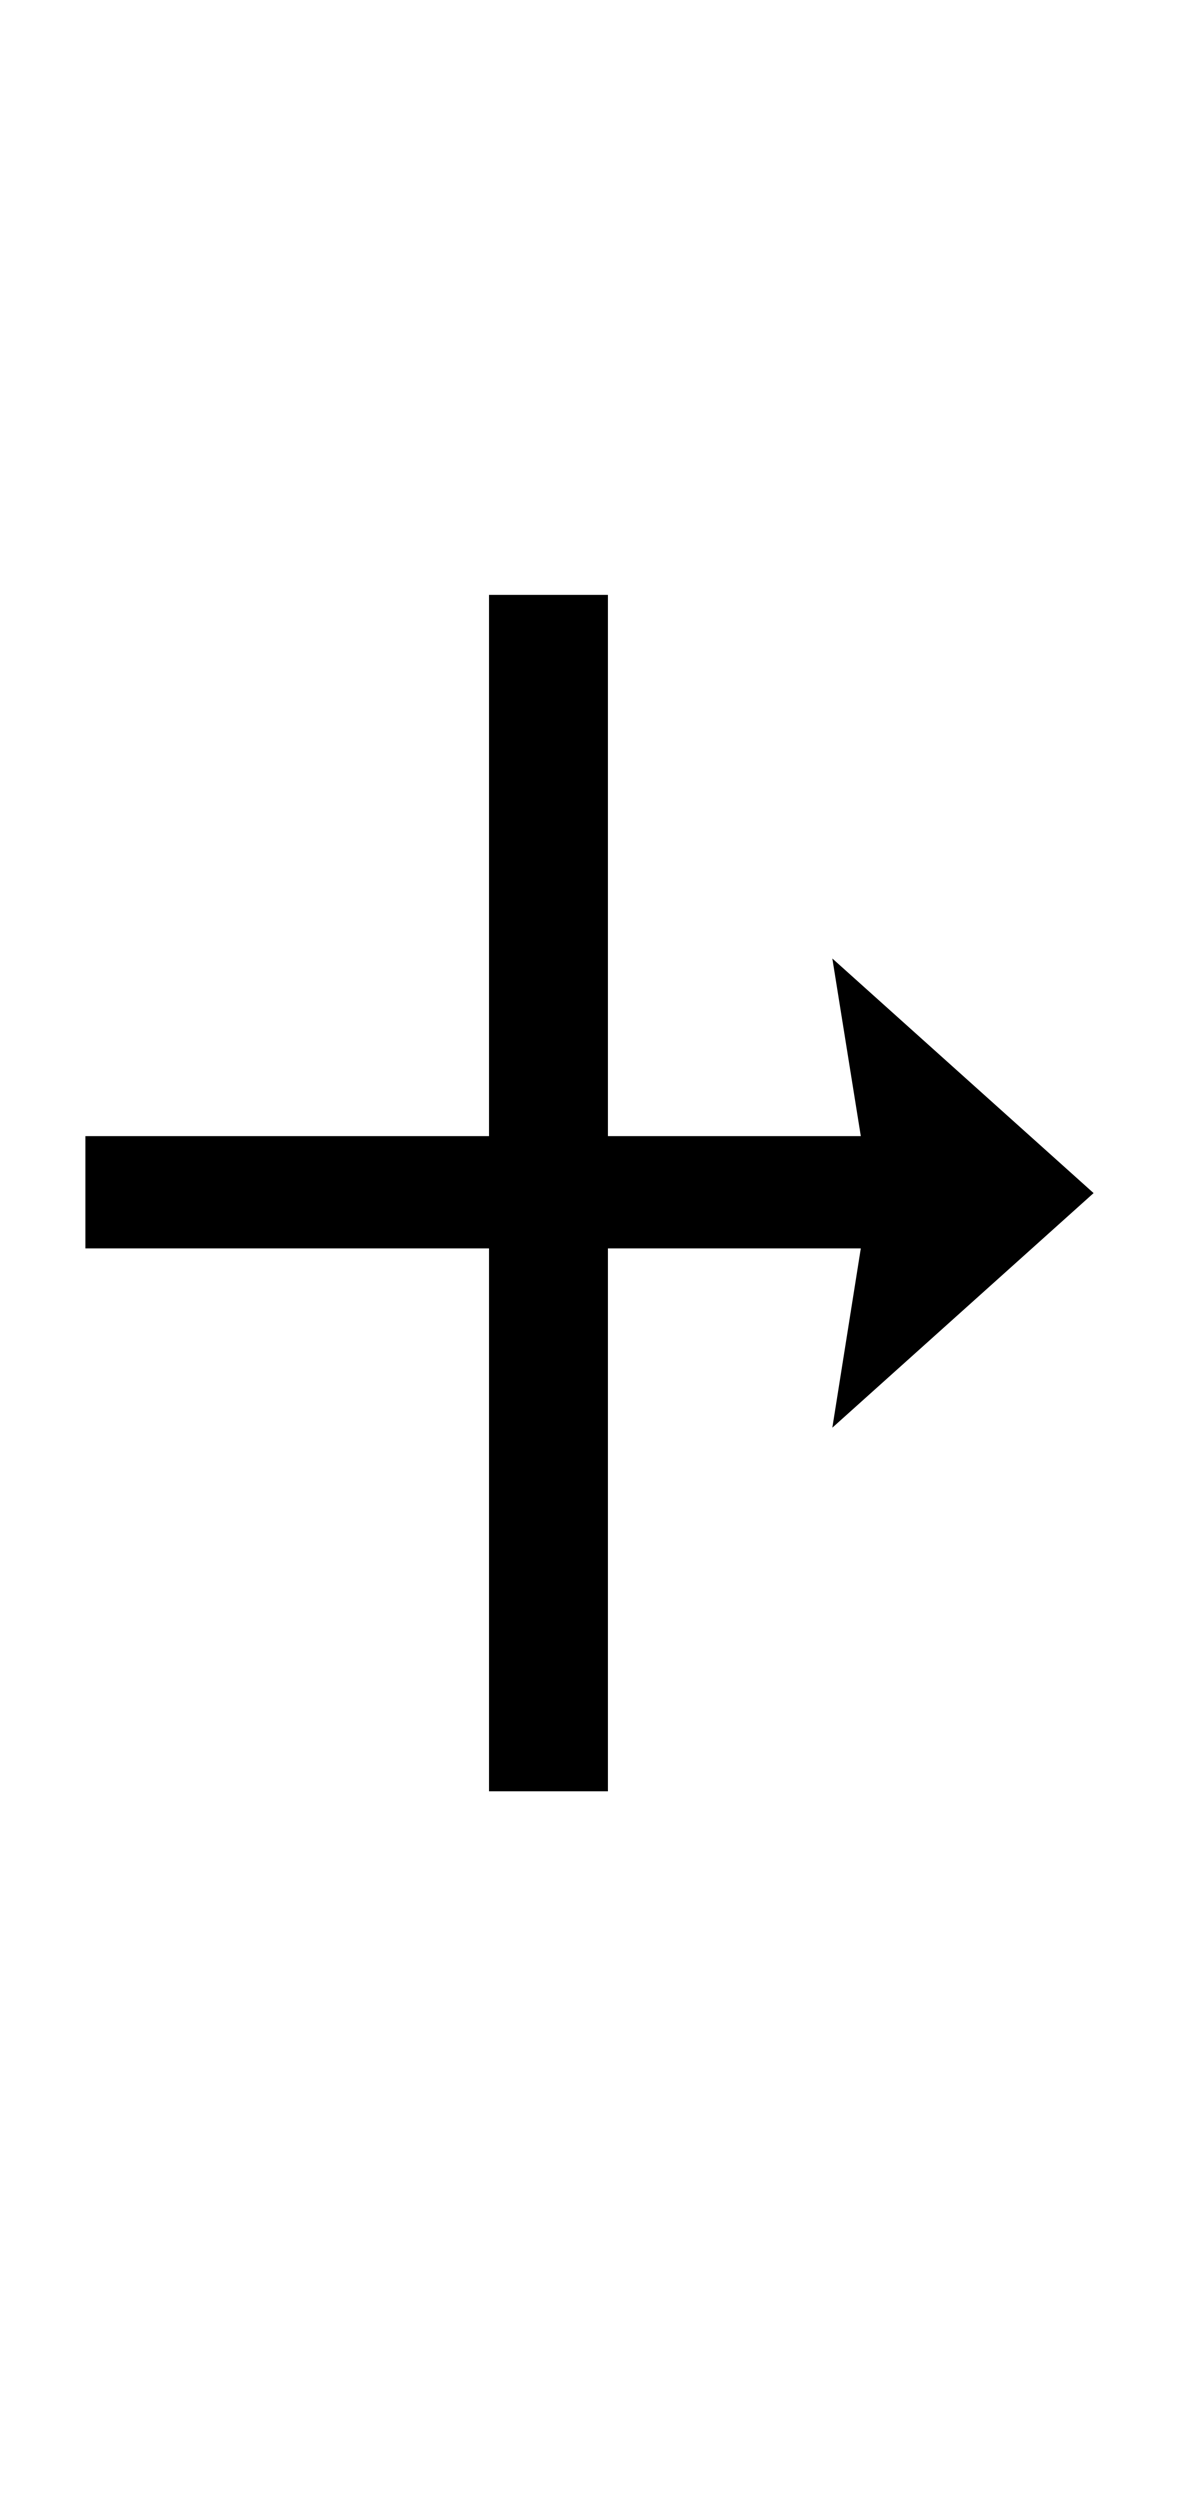 <?xml version="1.0" encoding="UTF-8" standalone="no"?>
<!DOCTYPE svg PUBLIC "-//W3C//DTD SVG 1.1//EN" "http://www.w3.org/Graphics/SVG/1.1/DTD/svg11.dtd">
 <svg xmlns="http://www.w3.org/2000/svg" xmlns:xlink="http://www.w3.org/1999/xlink" width="140.8" height="298.4"><path fill="black" d="M72.60 213.80L58.40 213.80L58.40 149L10.20 149L10.20 135.60L58.40 135.60L58.40 71L72.60 71L72.60 135.60L102.80 135.60L99.40 114.40L130.60 142.40L99.40 170.40L102.80 149L72.60 149L72.60 213.80Z"/></svg>